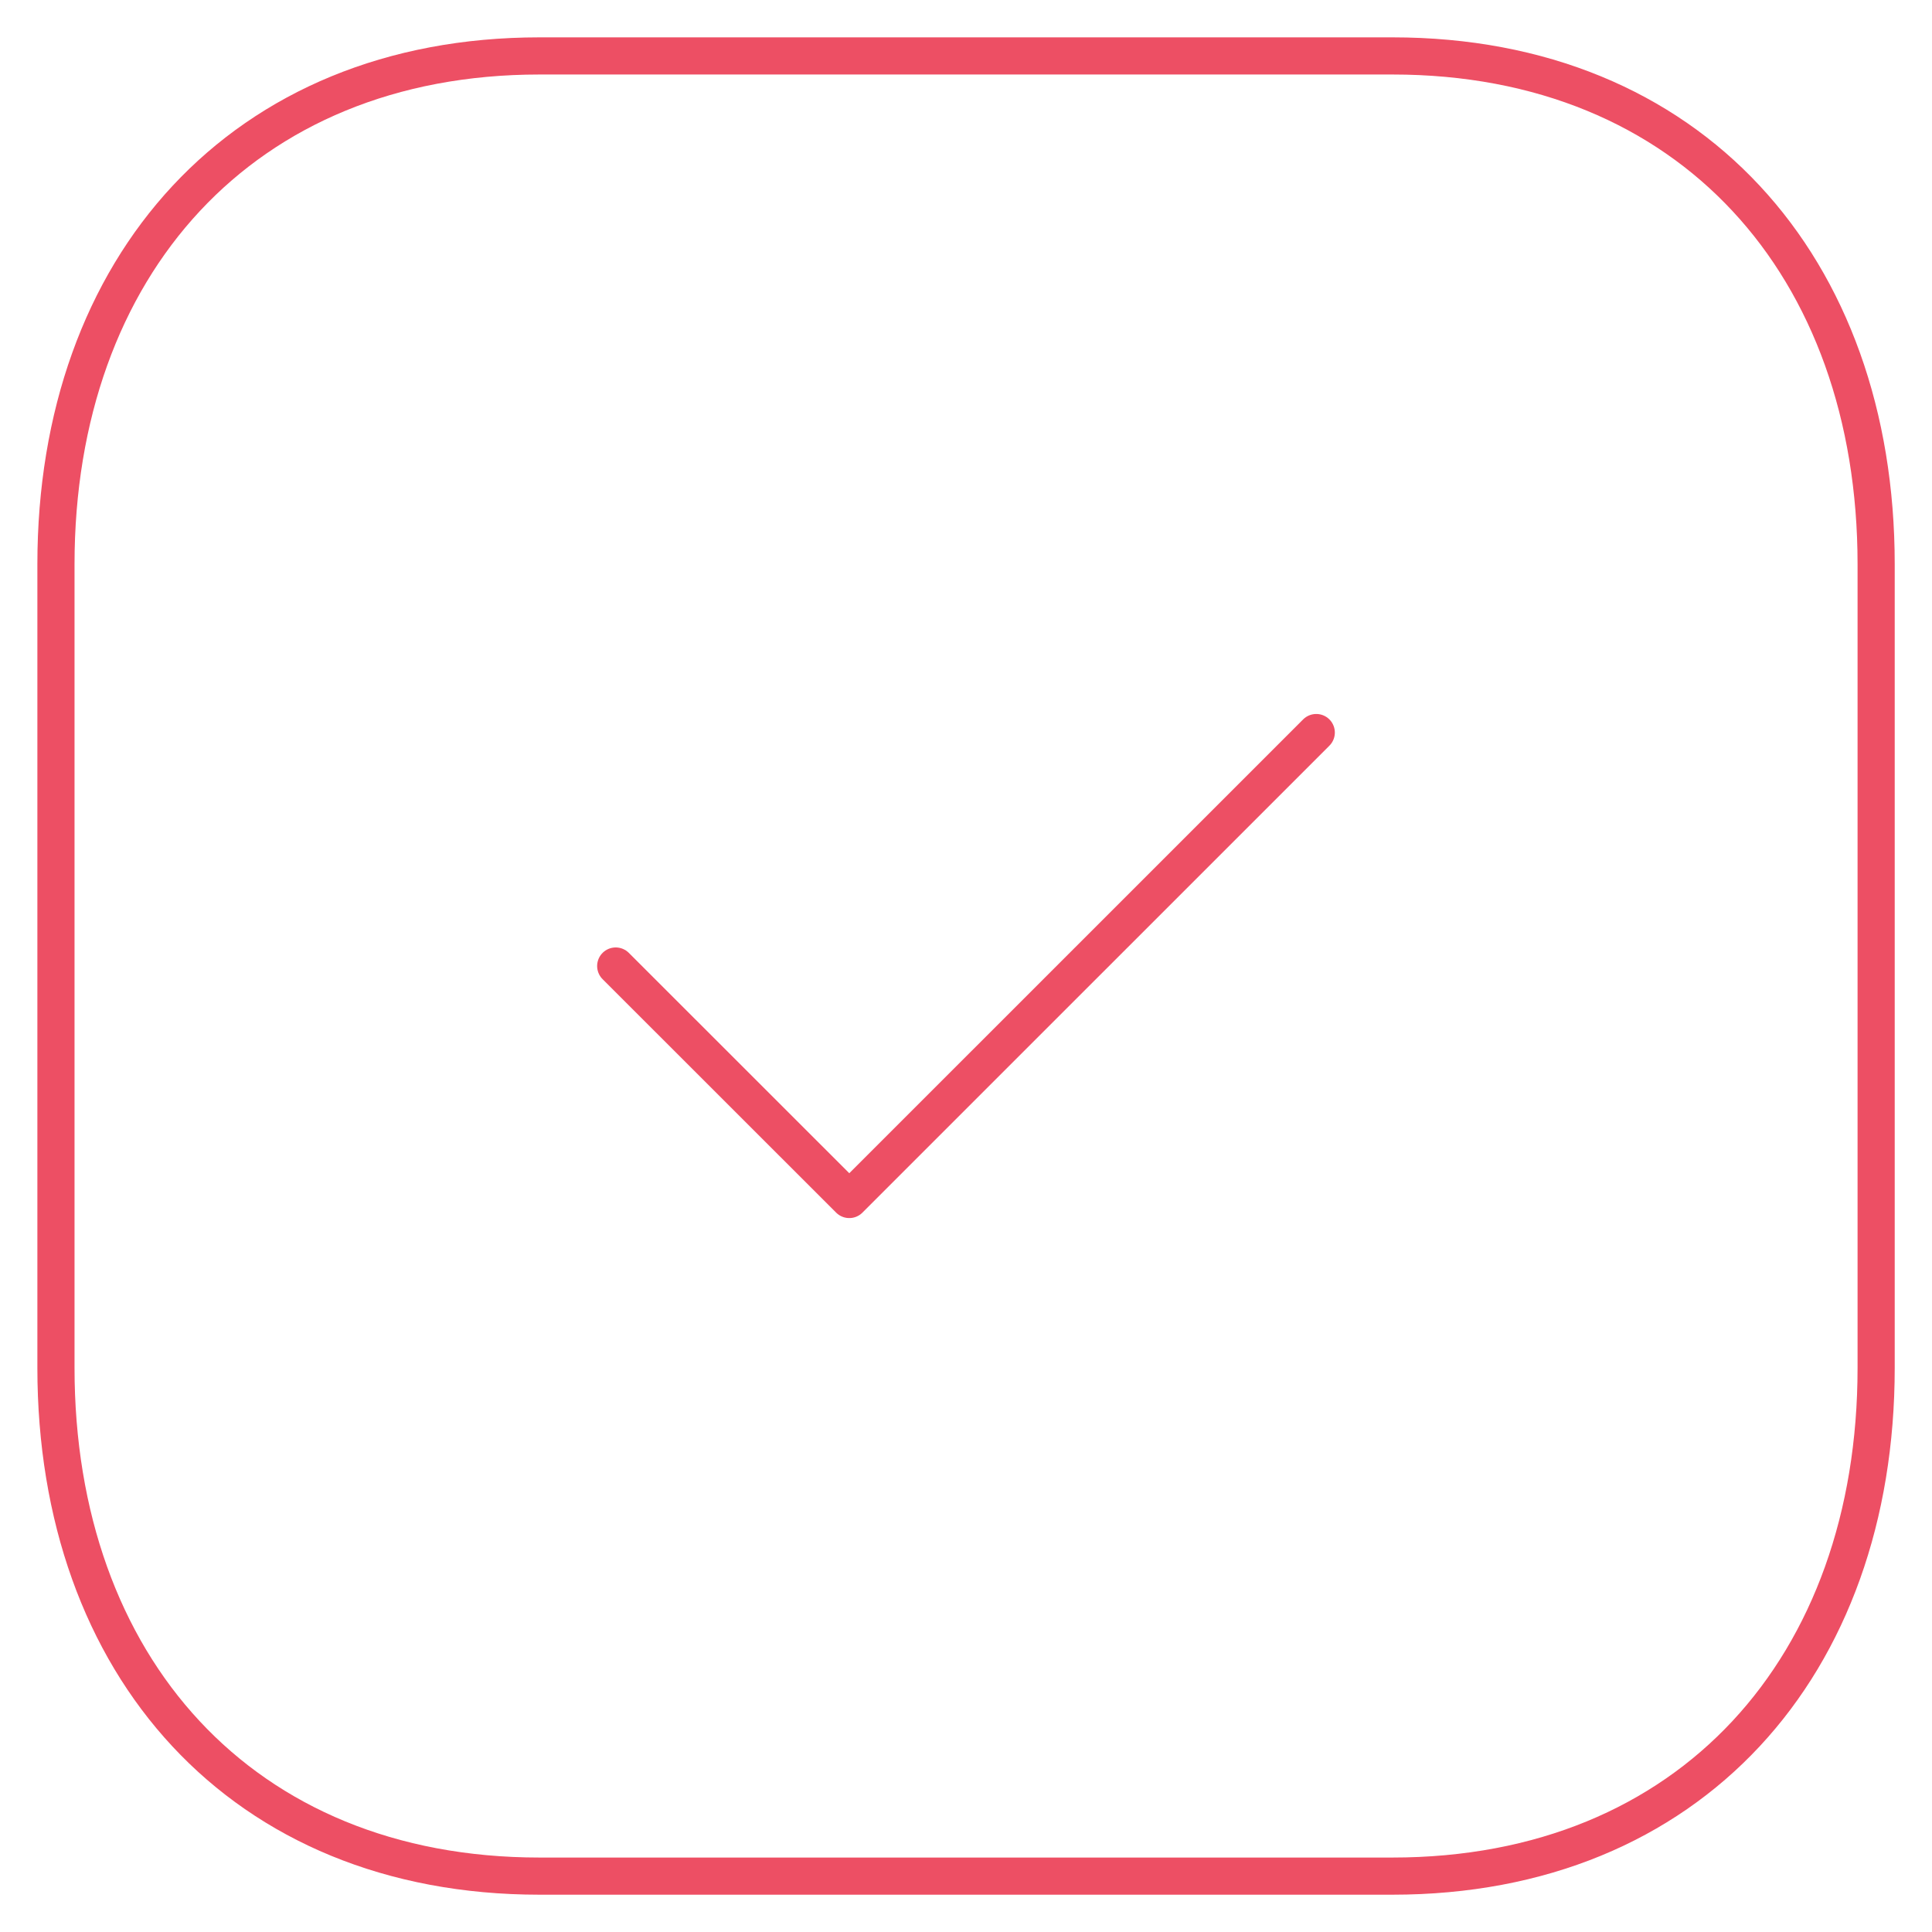 <?xml version="1.0" encoding="UTF-8"?> <svg xmlns="http://www.w3.org/2000/svg" width="78" height="78" viewBox="0 0 78 78" fill="none"> <path fill-rule="evenodd" clip-rule="evenodd" d="M56.218 2.258H21.782C9.782 2.258 2.259 10.755 2.259 22.779V55.224C2.259 67.248 9.746 75.744 21.782 75.744H56.214C68.253 75.744 75.745 67.248 75.745 55.224V22.779C75.745 10.755 68.253 2.258 56.218 2.258Z" stroke="#ED4F64" stroke-width="1.5" stroke-linecap="round" stroke-linejoin="round"></path> <path d="M24.858 39.001L34.288 48.427L53.141 29.575" stroke="#ED4F64" stroke-width="1.5" stroke-linecap="round" stroke-linejoin="round"></path> </svg> 